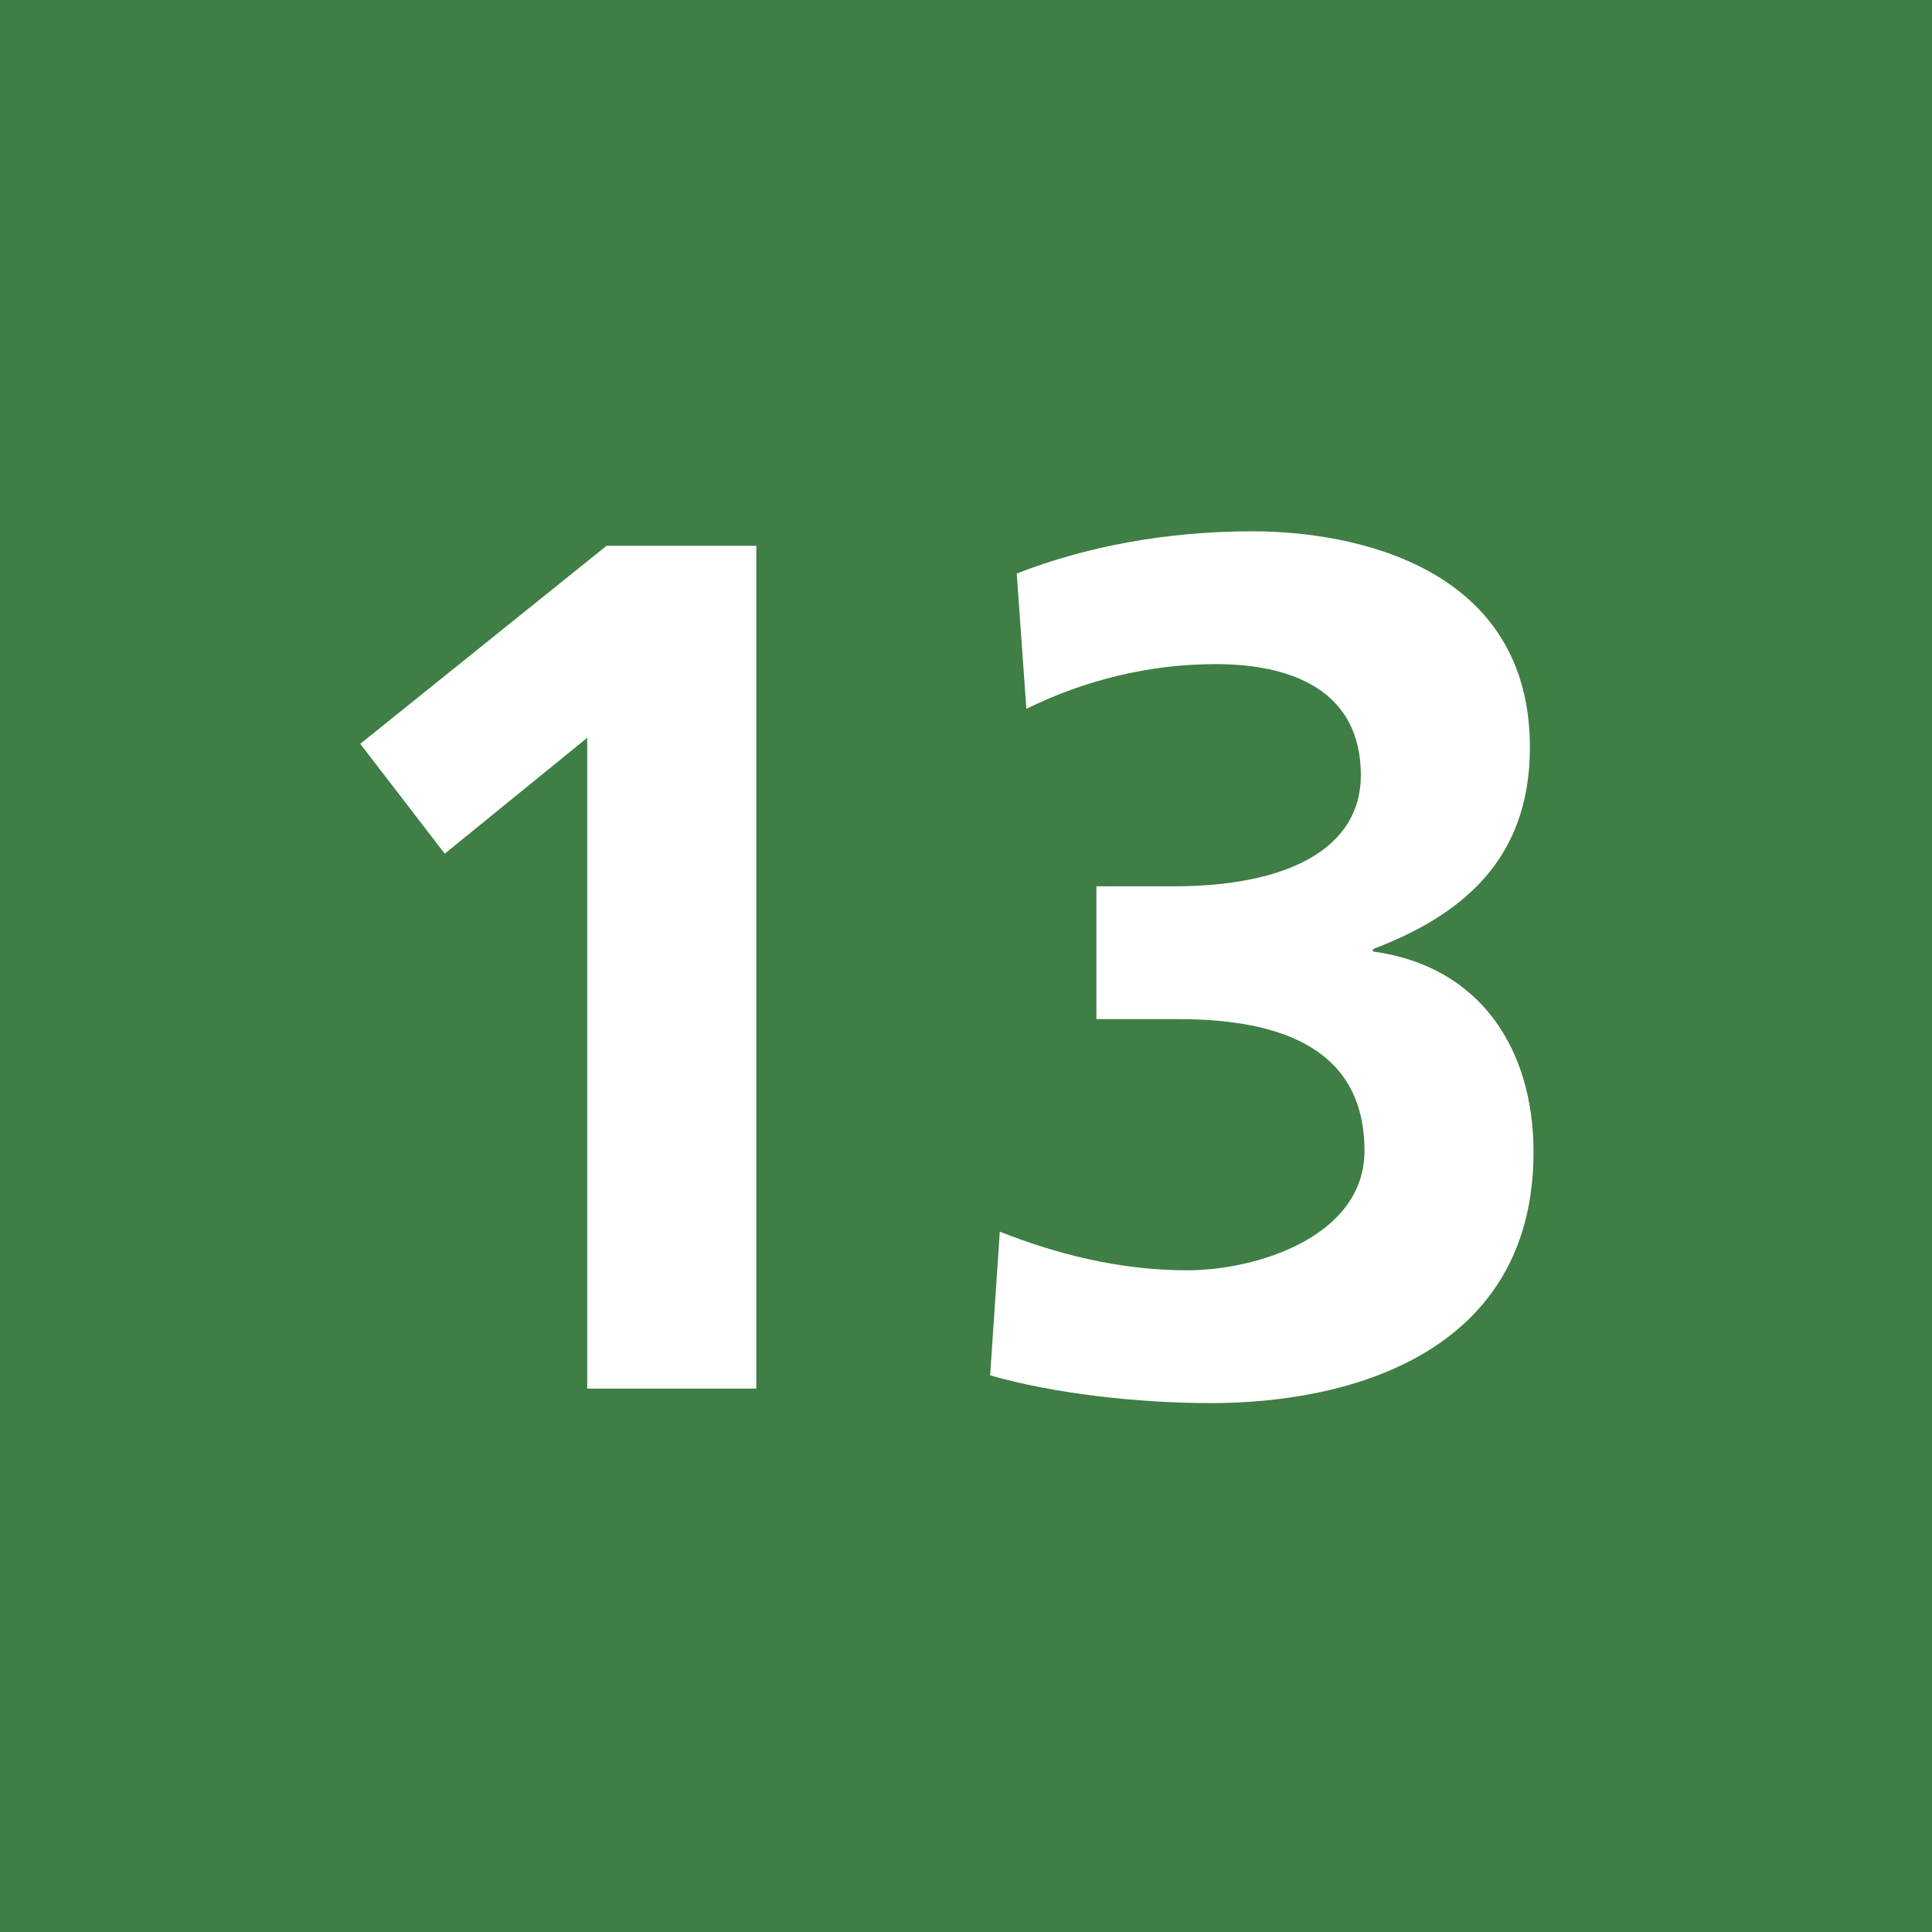 <svg width="48" height="48" viewBox="0 0 64 64" fill="none" xmlns="http://www.w3.org/2000/svg">
<rect width="64" height="64" fill="#3F7E44"/>
<path d="M11.934 24.64L14.733 28.28L19.453 24.44V46H25.053V18.08H20.093L11.934 24.64Z" fill="white"/>
<path d="M32.8 45.56C34.88 46.16 37.68 46.48 40.12 46.48C44.76 46.48 50.8 44.8 50.8 38.16C50.8 34.76 49.04 32 45.48 31.52V31.44C48.32 30.36 50.68 28.56 50.68 24.76C50.68 18.8 44.92 17.6 41.48 17.6C38.6 17.6 35.92 18.12 33.68 19L34 23.48C35.96 22.52 38.08 22 40.28 22C42.8 22 45.08 22.88 45.08 25.68C45.08 28.12 42.64 29.36 38.88 29.36H36.32V33.76H39.04C42.6 33.76 45.2 34.84 45.2 38.12C45.2 40.96 41.64 42.08 39.32 42.08C37.12 42.08 35.04 41.56 33.12 40.8L32.8 45.56Z" fill="white"/>
</svg>
